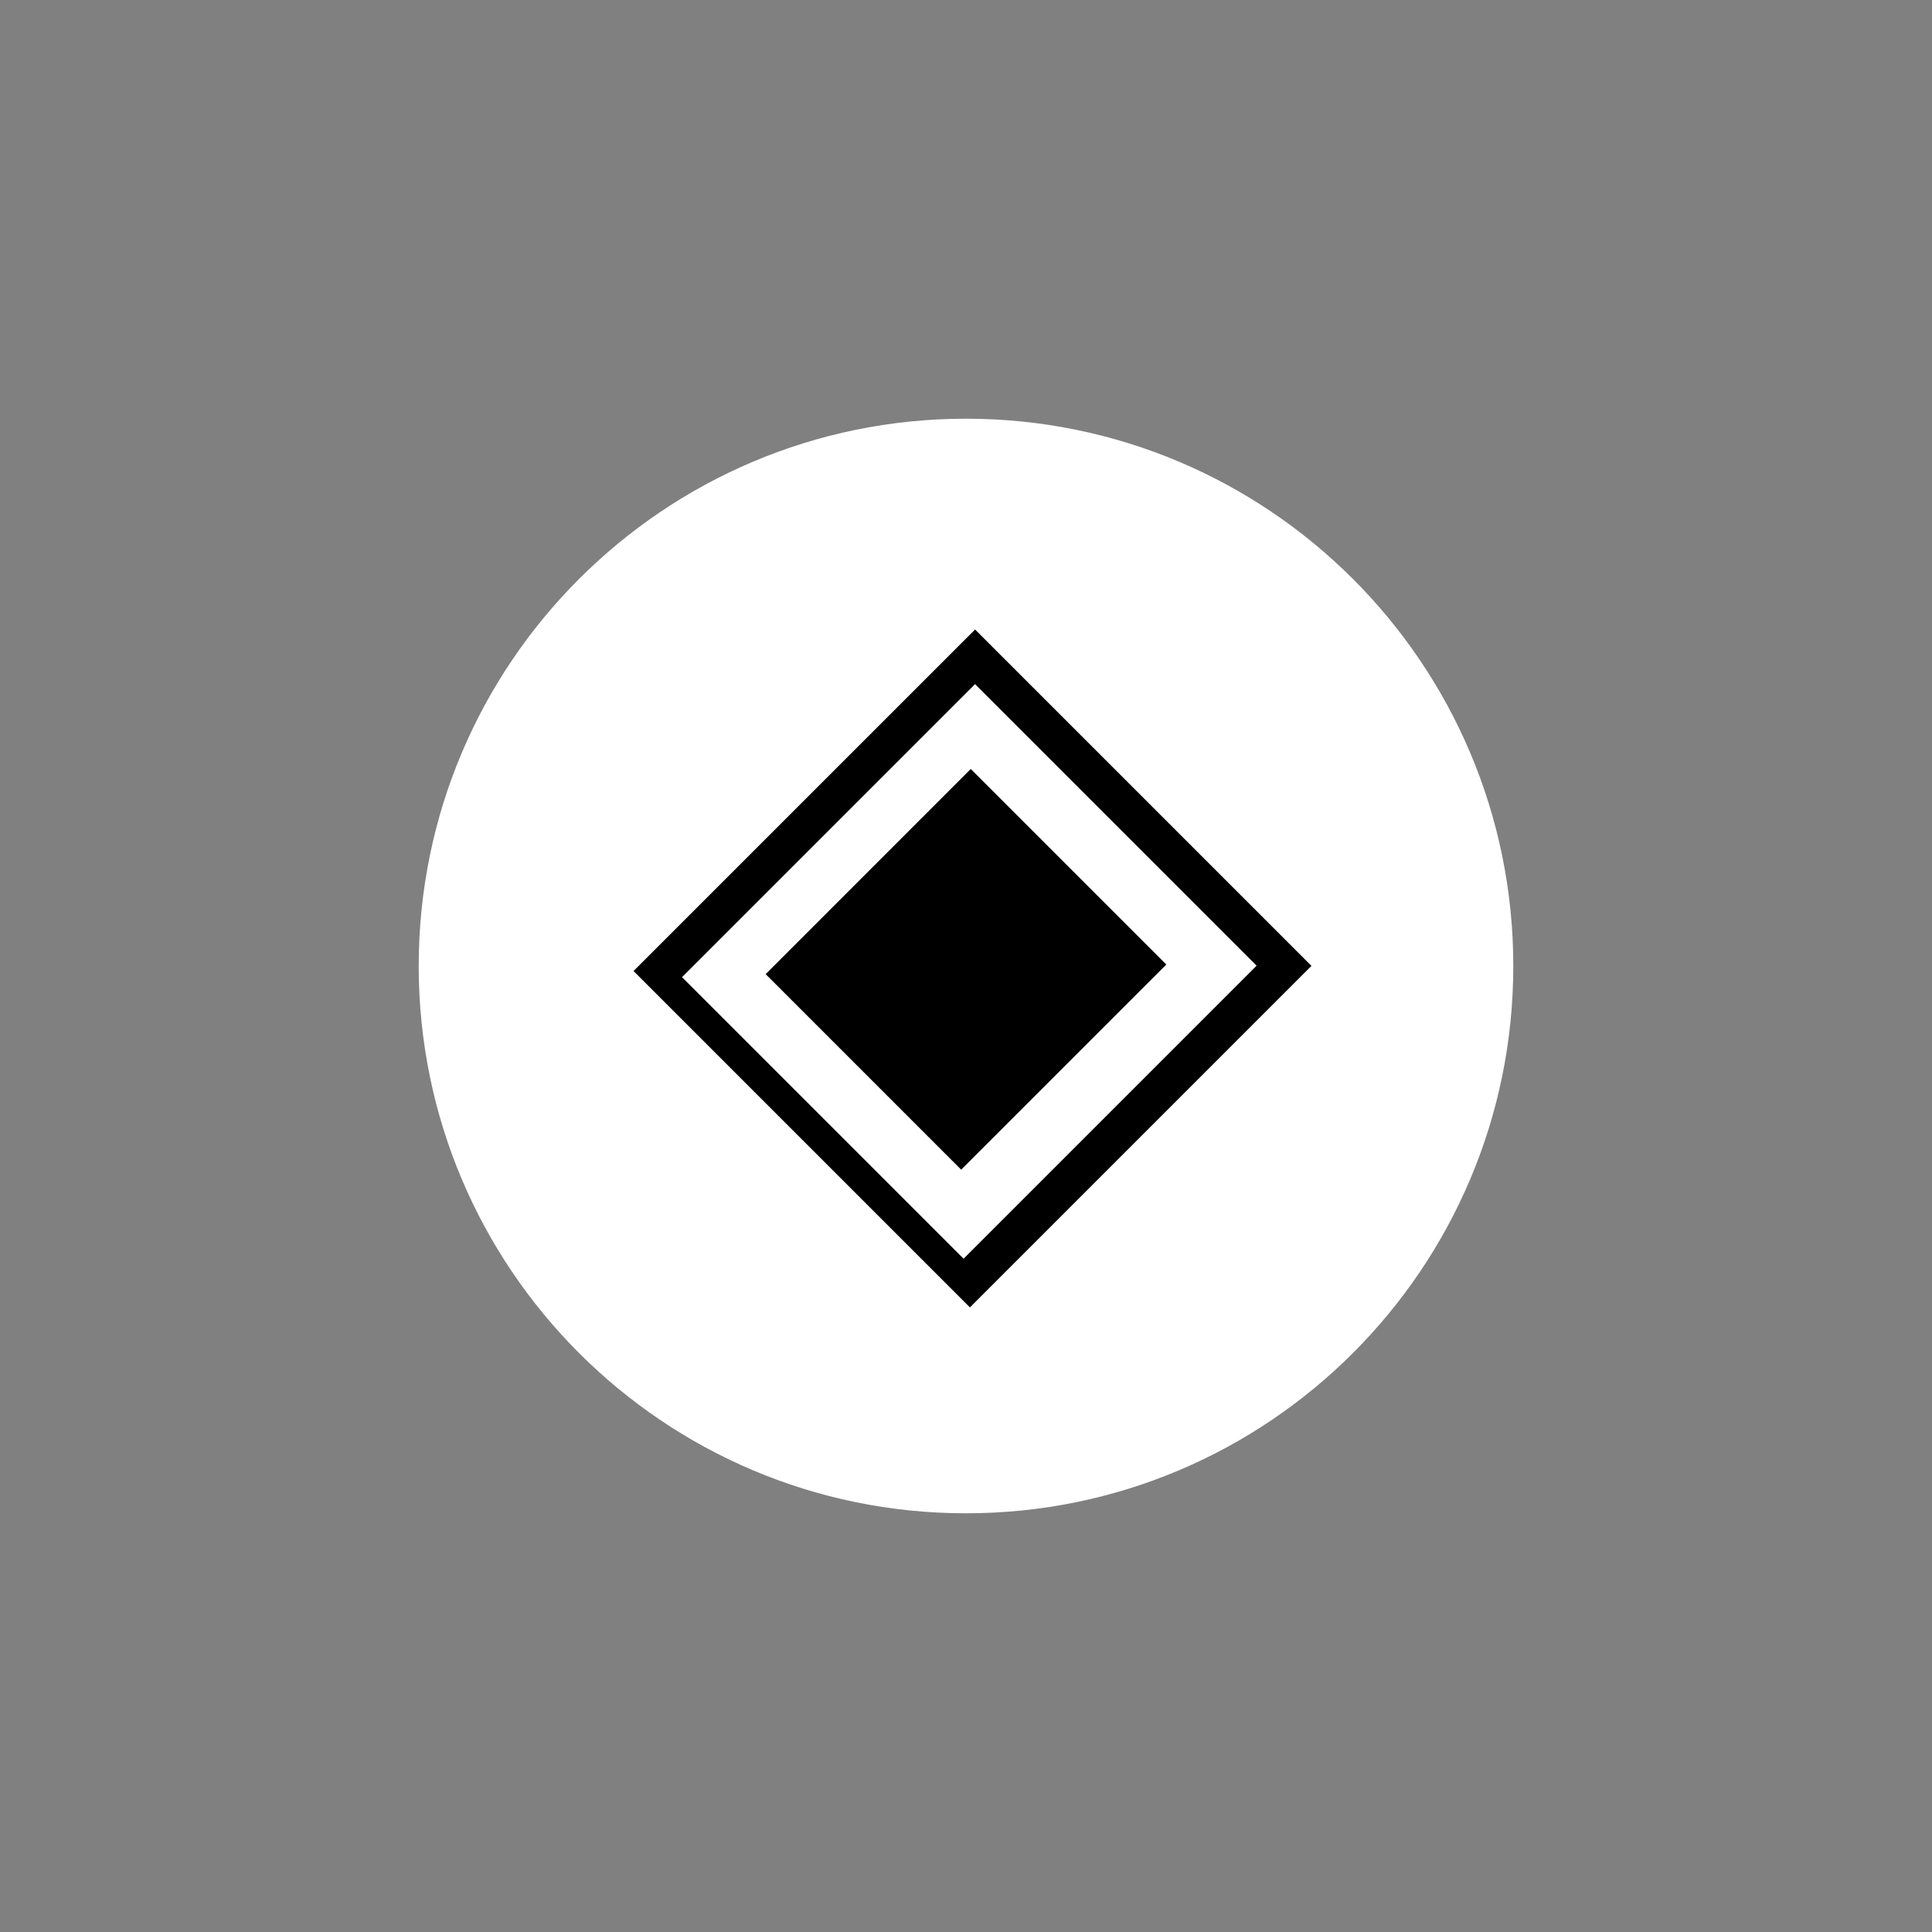 <svg xmlns="http://www.w3.org/2000/svg" xmlns:xlink="http://www.w3.org/1999/xlink" width="100" zoomAndPan="magnify" viewBox="0 0 75 75" height="100" preserveAspectRatio="xMidYMid meet" version="1.0"><rect x="0" y="0" width="75" height="75" fill="#808080" stroke="none"/><defs><clipPath id="4b54eae500"><path d="M 16.254 16.254 L 58.746 16.254 L 58.746 58.746 L 16.254 58.746 Z M 16.254 16.254 " clip-rule="nonzero"/></clipPath><clipPath id="0e09305846"><path d="M 37.5 16.254 C 25.766 16.254 16.254 25.766 16.254 37.5 C 16.254 49.234 25.766 58.746 37.5 58.746 C 49.234 58.746 58.746 49.234 58.746 37.5 C 58.746 25.766 49.234 16.254 37.5 16.254 Z M 37.5 16.254 " clip-rule="nonzero"/></clipPath><clipPath id="dc1e939289"><path d="M 0.254 0.254 L 42.746 0.254 L 42.746 42.746 L 0.254 42.746 Z M 0.254 0.254 " clip-rule="nonzero"/></clipPath><clipPath id="2378aabc7c"><path d="M 21.5 0.254 C 9.766 0.254 0.254 9.766 0.254 21.5 C 0.254 33.234 9.766 42.746 21.5 42.746 C 33.234 42.746 42.746 33.234 42.746 21.5 C 42.746 9.766 33.234 0.254 21.5 0.254 Z M 21.5 0.254 " clip-rule="nonzero"/></clipPath><clipPath id="f180018ecf"><rect x="0" width="43" y="0" height="43"/></clipPath><clipPath id="f82c54a86e"><path d="M 24 24 L 51 24 L 51 52 L 24 52 Z M 24 24 " clip-rule="nonzero"/></clipPath><clipPath id="ec968a67e4"><path d="M 37.852 24.438 L 50.918 37.504 L 37.406 51.012 L 24.34 37.945 Z M 37.852 24.438 " clip-rule="nonzero"/></clipPath><clipPath id="06ee0761f1"><path d="M 0.238 0.238 L 27 0.238 L 27 27.121 L 0.238 27.121 Z M 0.238 0.238 " clip-rule="nonzero"/></clipPath><clipPath id="18b08e1264"><path d="M 13.852 0.438 L 26.918 13.504 L 13.406 27.012 L 0.34 13.945 Z M 13.852 0.438 " clip-rule="nonzero"/></clipPath><clipPath id="b58b7c3c5b"><rect x="0" width="27" y="0" height="28"/></clipPath><clipPath id="4b9090c002"><path d="M 24 24 L 51 24 L 51 51 L 24 51 Z M 24 24 " clip-rule="nonzero"/></clipPath><clipPath id="f7fb004831"><path d="M 37.852 24.438 L 51.109 37.695 L 37.852 50.953 L 24.594 37.695 Z M 37.852 24.438 " clip-rule="nonzero"/></clipPath><clipPath id="4f3f49ff50"><path d="M 37.852 24.438 L 50.91 37.496 L 37.406 51 L 24.348 37.941 Z M 37.852 24.438 " clip-rule="nonzero"/></clipPath><clipPath id="be79c4666c"><path d="M 29 29 L 46 29 L 46 46 L 29 46 Z M 29 29 " clip-rule="nonzero"/></clipPath><clipPath id="a8f3526e12"><path d="M 29.723 37.816 L 37.684 29.852 L 45.277 37.445 L 37.312 45.406 Z M 29.723 37.816 " clip-rule="nonzero"/></clipPath><clipPath id="5e7f423ed5"><path d="M 0.52 0.762 L 16.359 0.762 L 16.359 16.602 L 0.52 16.602 Z M 0.52 0.762 " clip-rule="nonzero"/></clipPath><clipPath id="f85efa0a8a"><path d="M 0.723 8.816 L 8.684 0.852 L 16.277 8.445 L 8.312 16.406 Z M 0.723 8.816 " clip-rule="nonzero"/></clipPath><clipPath id="13d4388857"><rect x="0" width="17" y="0" height="17"/></clipPath></defs><g clip-path="url(#4b54eae500)"><g clip-path="url(#0e09305846)"><g transform="matrix(1, 0, 0, 1, 16, 16)"><g clip-path="url(#f180018ecf)"><g clip-path="url(#dc1e939289)"><g clip-path="url(#2378aabc7c)"><path fill="#ffffff" d="M 0.254 0.254 L 42.746 0.254 L 42.746 42.746 L 0.254 42.746 Z M 0.254 0.254 " fill-opacity="1" fill-rule="nonzero"/></g></g></g></g></g></g><g clip-path="url(#f82c54a86e)"><g clip-path="url(#ec968a67e4)"><g transform="matrix(1, 0, 0, 1, 24, 24)"><g clip-path="url(#b58b7c3c5b)"><g clip-path="url(#06ee0761f1)"><g clip-path="url(#18b08e1264)"><path fill="#ffffff" d="M 13.852 0.438 L 26.918 13.504 L 13.395 27.027 L 0.328 13.961 Z M 13.852 0.438 " fill-opacity="1" fill-rule="nonzero"/></g></g></g></g></g></g><g clip-path="url(#4b9090c002)"><g clip-path="url(#f7fb004831)"><g clip-path="url(#4f3f49ff50)"><path stroke-linecap="butt" transform="matrix(0.53, 0.53, -0.53, 0.53, 37.85, 24.438)" fill="none" stroke-linejoin="miter" d="M 0.001 -0.002 L 24.624 -0.002 L 24.624 25.462 L 0.001 25.462 Z M 0.001 -0.002 " stroke="#000000" stroke-width="4" stroke-opacity="1" stroke-miterlimit="4"/></g></g></g><g clip-path="url(#be79c4666c)"><g clip-path="url(#a8f3526e12)"><g transform="matrix(1, 0, 0, 1, 29, 29)"><g clip-path="url(#13d4388857)"><g clip-path="url(#5e7f423ed5)"><g clip-path="url(#f85efa0a8a)"><path fill="#000000" d="M 0.723 8.816 L 8.699 0.836 L 16.289 8.43 L 8.312 16.406 Z M 0.723 8.816 " fill-opacity="1" fill-rule="nonzero"/></g></g></g></g></g></g></svg>
